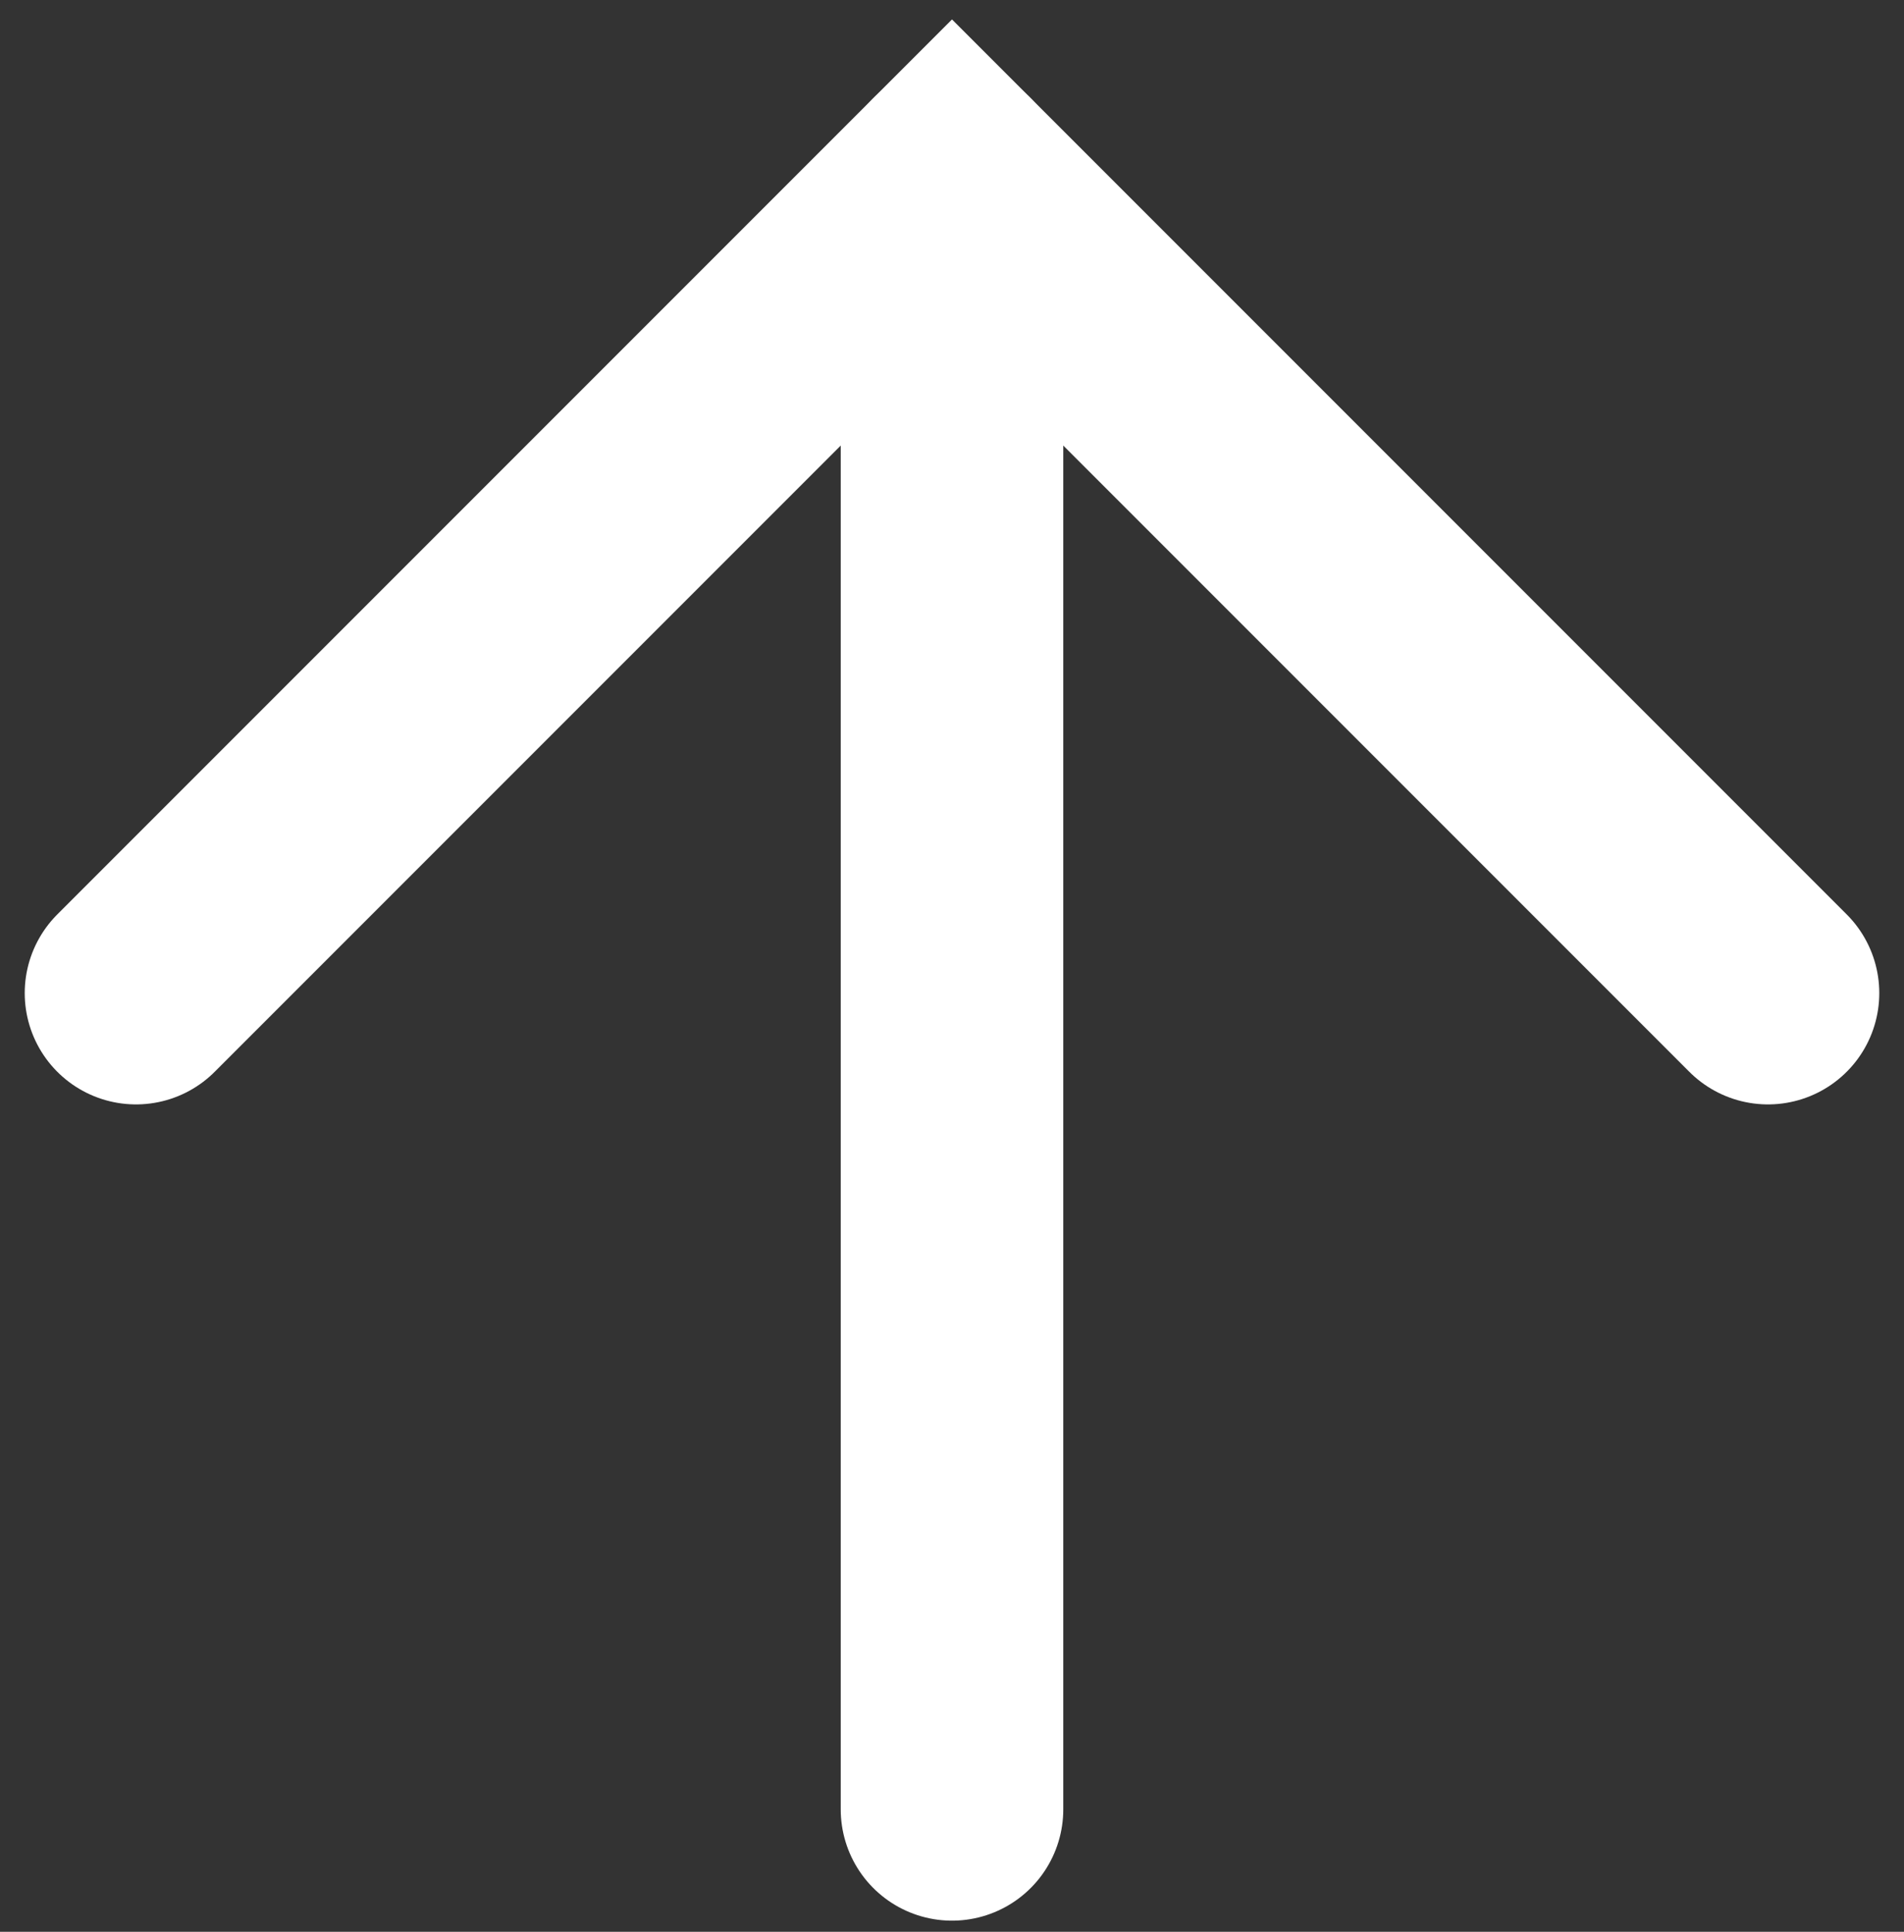 <svg width="70" height="71" viewBox="0 0 70 71" fill="none" xmlns="http://www.w3.org/2000/svg">
<rect x="0" y="0" width="70" height="71" fill="#333333" stroke="none"/>
<g id="Arrow">
<path id="Vector 5" d="M5 36.5L35 6.5L65 36.5" stroke="white" stroke-width="8.182" stroke-linecap="round"/>
<path id="Vector 6" d="M35 6.5V66.5" stroke="white" stroke-width="8.182" stroke-linecap="round"/>
</g>
</svg>
